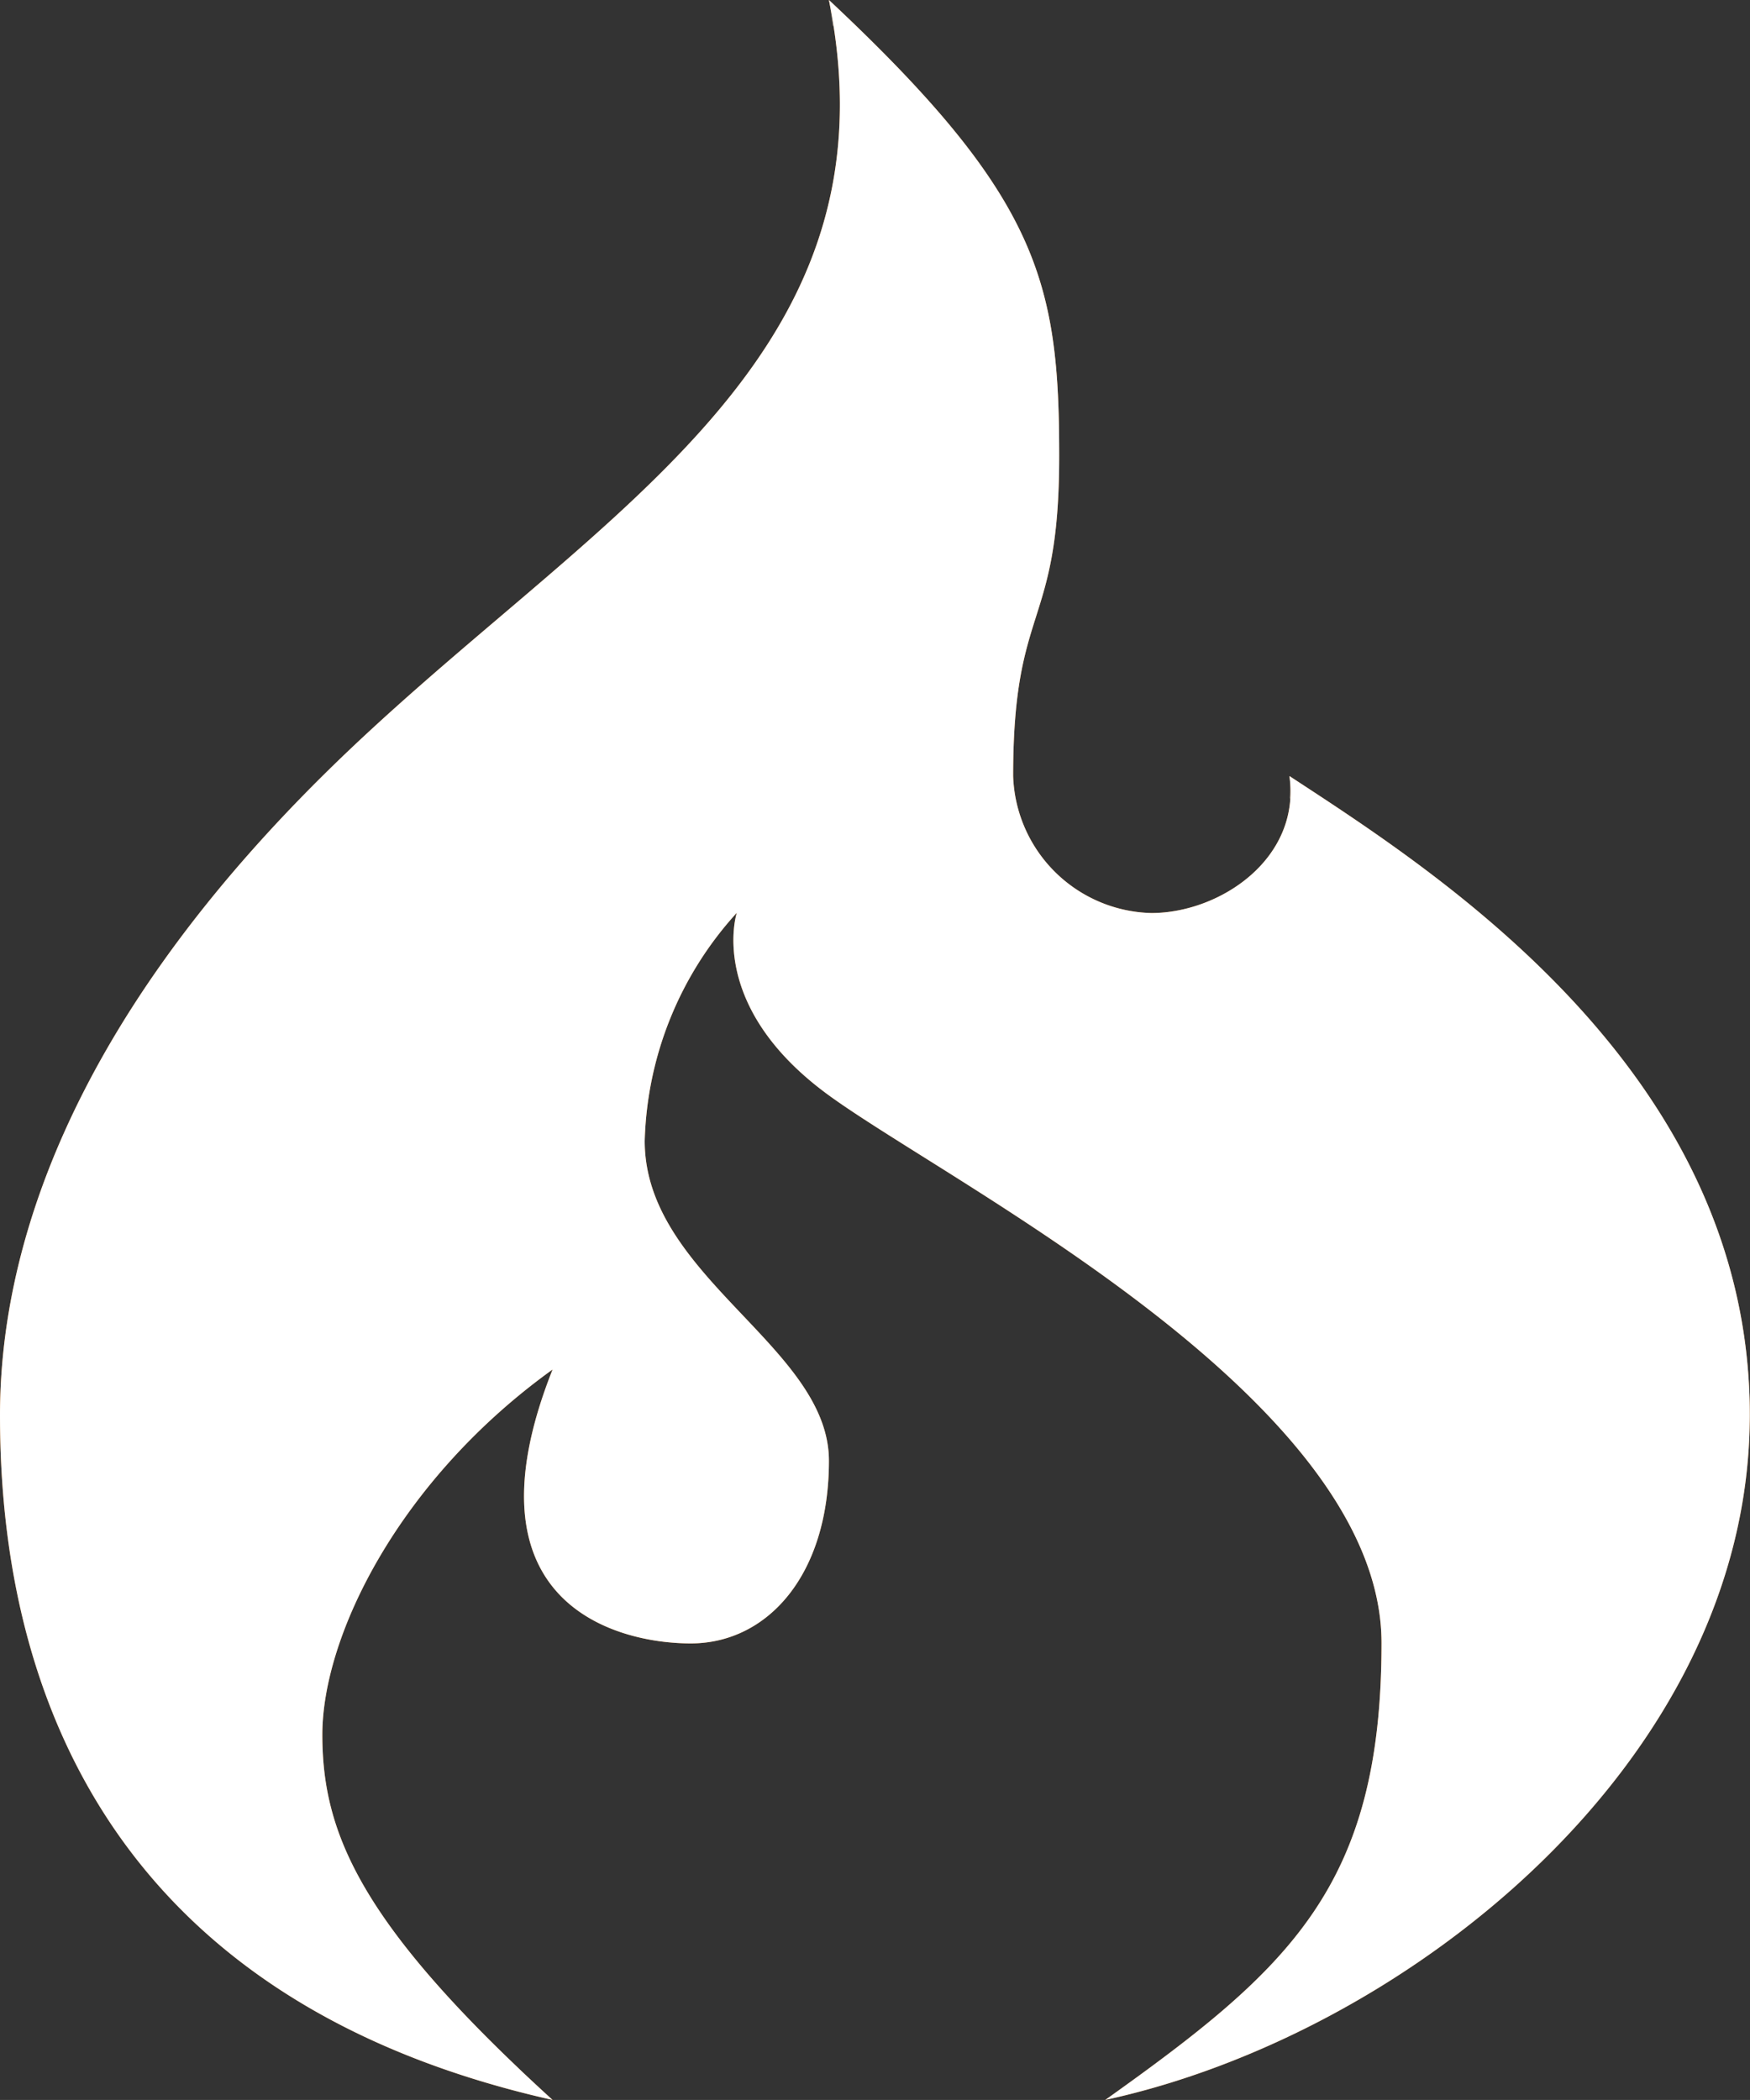 <svg xmlns="http://www.w3.org/2000/svg" width="39.405" height="47.285" viewBox="0 0 39.405 47.285">
  <rect x="0" y="0" width="39.405" height="47.285" fill="#333333" stroke="none"/>
  <g id="Group_10573" data-name="Group 10573" transform="translate(-668.297 -152.357)">
    <path id="XMLID_1469_" d="M26.887,47.285C33.692,45.807,41.4,39.64,41.4,31.866S34.275,19.6,31.035,17.475c.259,1.863-1.569,3.084-3.111,3.084a3.193,3.193,0,0,1-3.111-3.084c0-3.919,1.037-3.277,1.037-7.2S25.4,4.433,20.665,0C22.35,8.352,15.059,11.725,9.259,17.475S2,28.268,2,31.866C2,36.407,3.3,44.78,14.443,47.285c-4.321-3.94-5.185-6-5.185-8.224s1.728-5.739,5.185-8.224c-2.074,5.225,1.383,6.168,3.111,6.168s3.111-1.542,3.111-4.112-4.148-4.144-4.148-7.2a7.937,7.937,0,0,1,2.074-5.14s-.691,2.1,2.074,4.112,12.443,6.853,12.443,12.335S31.035,44.33,26.887,47.285Z" transform="translate(666.297 152.357)" fill="#e78424"/>
    <path id="Path_26486" data-name="Path 26486" d="M27.092,23.5c0-.08.015-.157.015-.237,0-7.774-7.129-12.271-10.37-14.391a2.4,2.4,0,0,1,0,.494C19.945,11.461,26.935,15.886,27.092,23.5Z" transform="translate(680.594 160.963)" fill="#fff" opacity="0.2"/>
    <path id="Path_26487" data-name="Path 26487" d="M16.652,10.463c0-.068.006-.113.006-.183C16.658,6.36,16.2,4.433,11.474,0c.04.2.051.38.081.572C16.071,4.822,16.625,6.782,16.652,10.463Z" transform="translate(675.488 152.357)" fill="#fff" opacity="0.2"/>
    <path id="Path_26488" data-name="Path 26488" d="M15.674,30.958c-.337.25-.672.5-1.042.761,6.8-1.478,14.517-7.645,14.517-15.419,0-.087-.013-.169-.015-.256C28.986,23.312,22.129,29.131,15.674,30.958Z" transform="translate(678.553 167.924)" fill="#010101" opacity="0.1"/>
    <path id="Path_26489" data-name="Path 26489" d="M2.007,16.106c0,.043-.007.091-.007.133C2,20.78,3.3,29.153,14.443,31.659c-.267-.244-.482-.459-.723-.689C3.532,28.334,2.074,20.606,2.007,16.106Z" transform="translate(666.297 167.984)" fill="#010101" opacity="0.1"/>
    <path id="Path_26490" data-name="Path 26490" d="M12.533,13.882A4.5,4.5,0,0,1,10.4,10.612c-.068.677.049,2.243,2.137,3.763,2.738,1.993,12.241,6.76,12.426,12.176,0-.117.017-.213.017-.333C24.976,20.735,15.3,15.9,12.533,13.882Z" transform="translate(674.43 162.653)" fill="#010101" opacity="0.1"/>
    <path id="XMLID_1021_" d="M26.887,47.285C33.692,45.807,41.4,39.64,41.4,31.866S34.275,19.6,31.035,17.475c.259,1.863-1.569,3.084-3.111,3.084a3.193,3.193,0,0,1-3.111-3.084c0-3.919,1.037-3.277,1.037-7.2S25.4,4.433,20.665,0C22.35,8.352,15.059,11.725,9.259,17.475S2,28.268,2,31.866C2,36.407,3.3,44.78,14.443,47.285c-4.321-3.94-5.185-6-5.185-8.224s1.728-5.739,5.185-8.224c-2.074,5.225,1.383,6.168,3.111,6.168s3.111-1.542,3.111-4.112-4.148-4.144-4.148-7.2a7.937,7.937,0,0,1,2.074-5.14s-.691,2.1,2.074,4.112,12.443,6.853,12.443,12.335S31.035,44.33,26.887,47.285Z" transform="translate(666.297 152.357)" fill="#fff"/>
  </g>
</svg>
